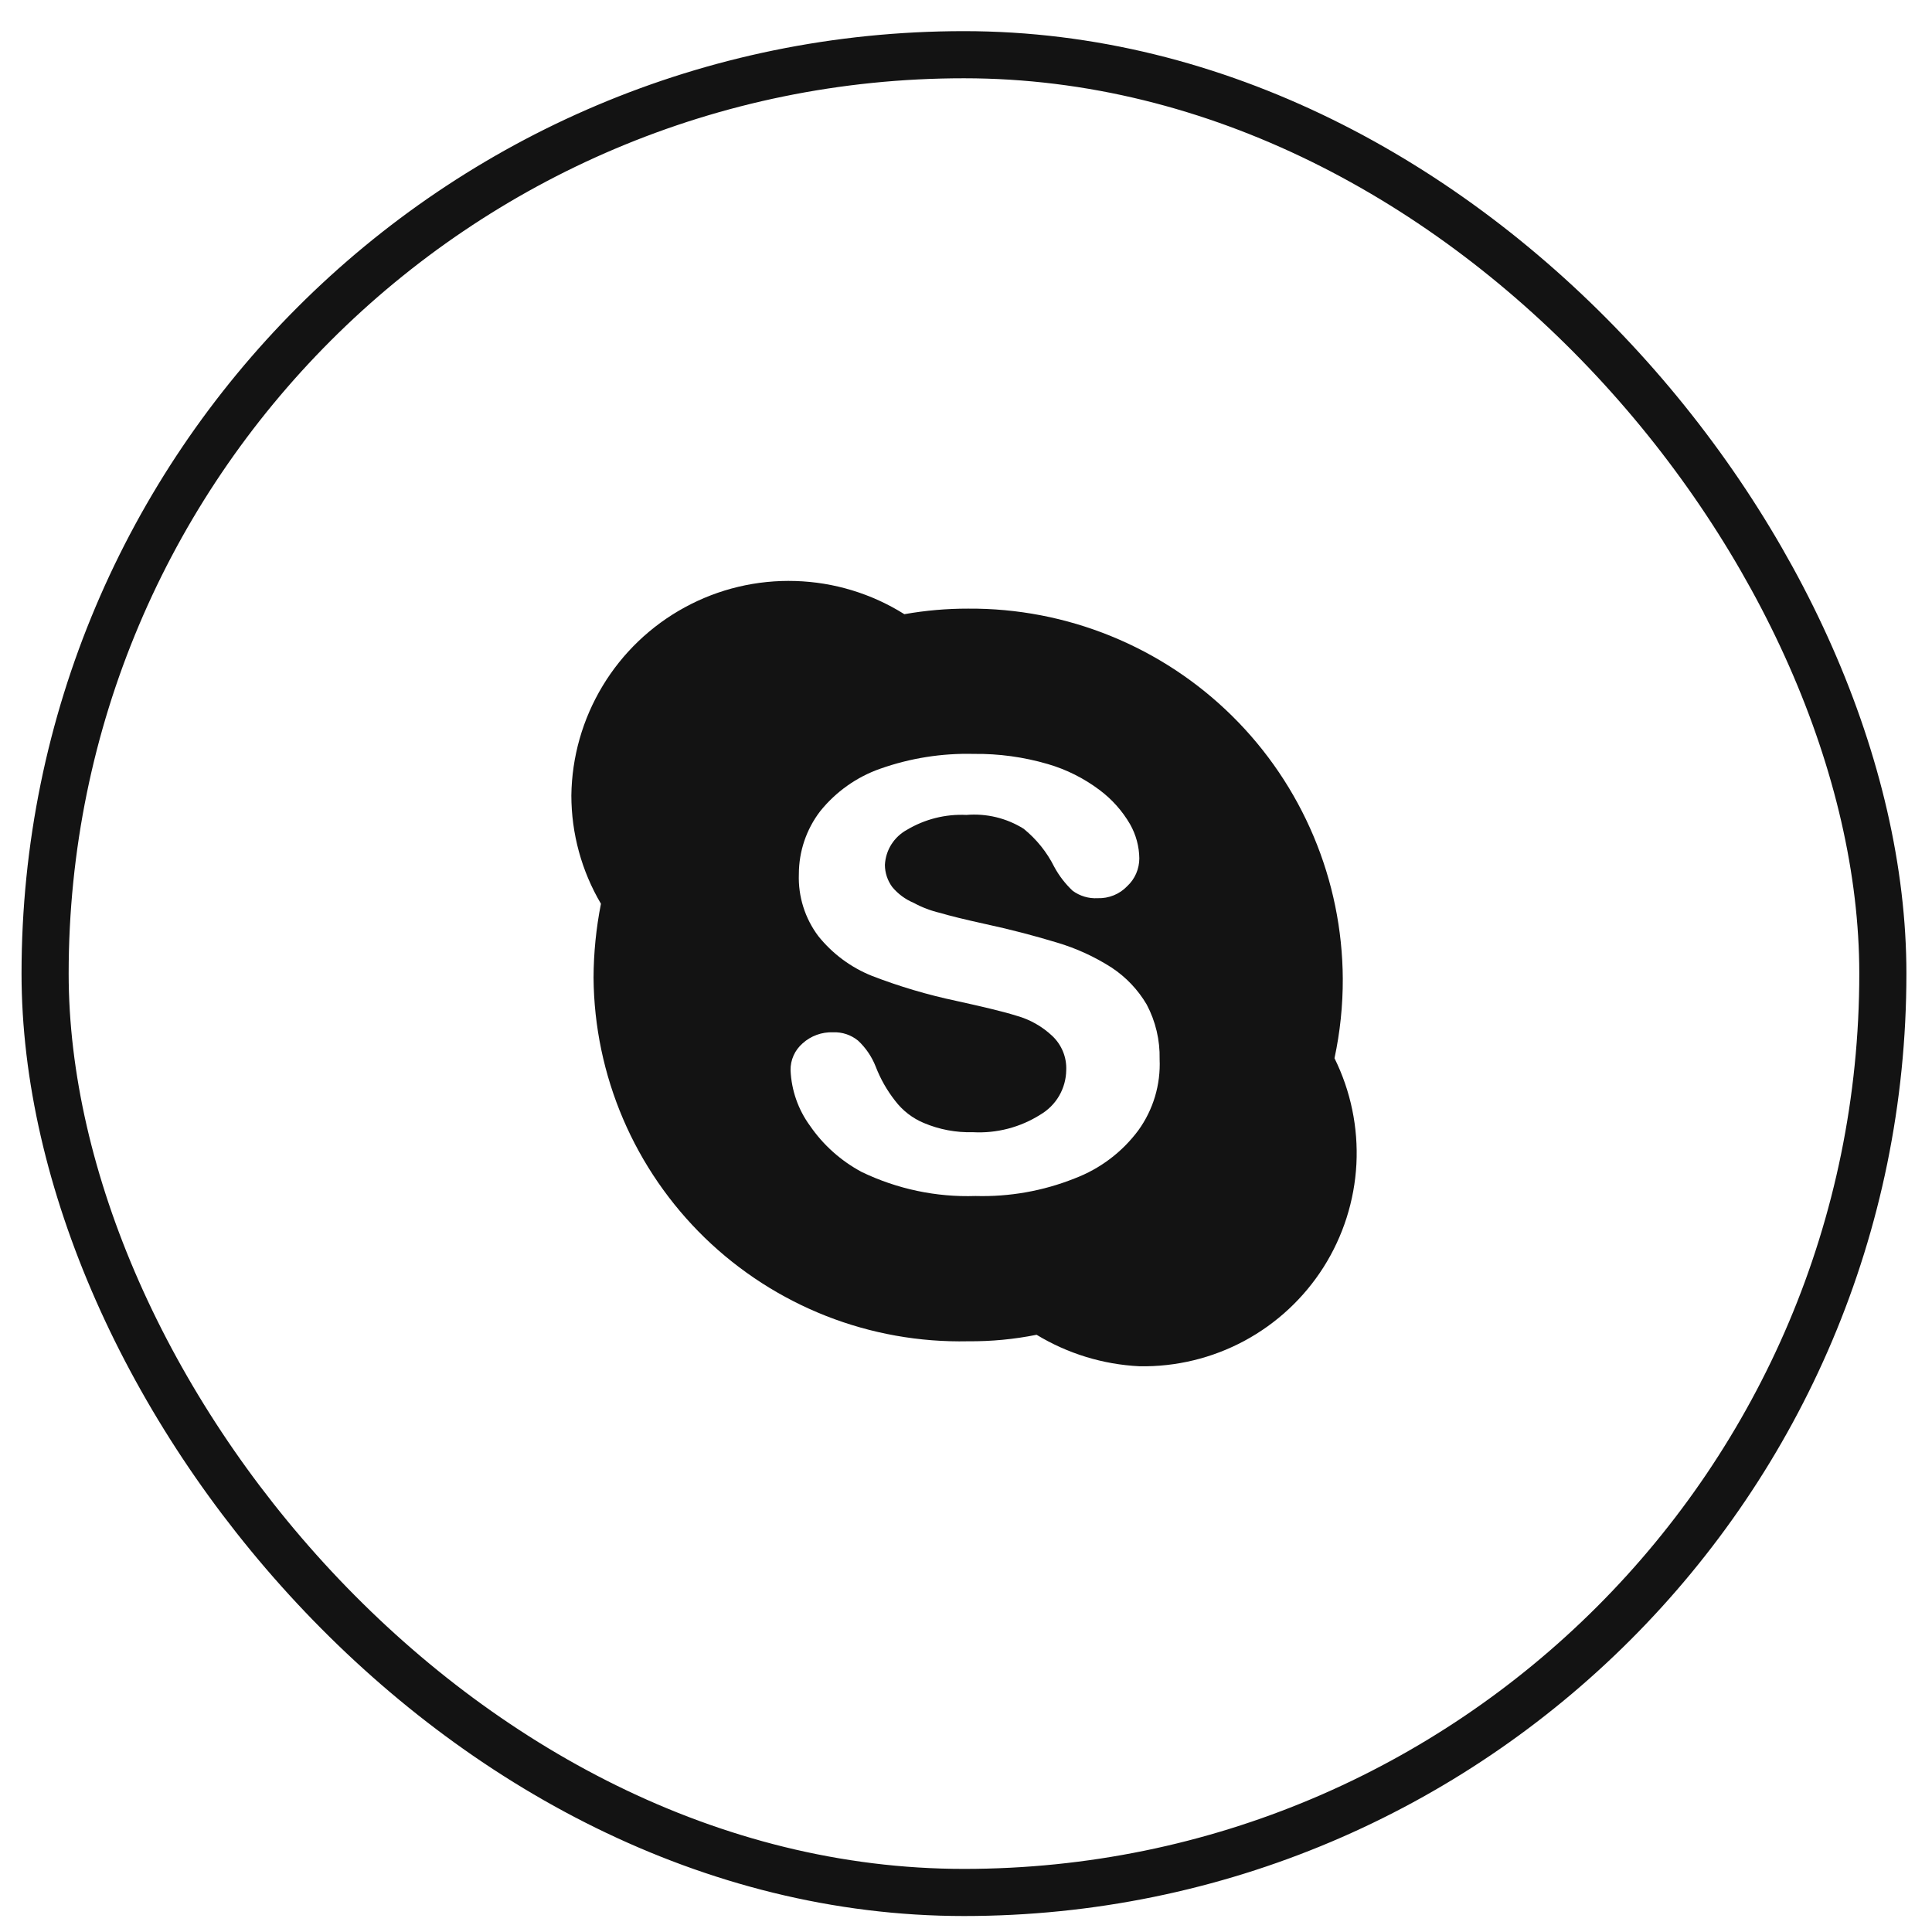 <svg width="41" height="41" viewBox="0 0 41 41" fill="none" xmlns="http://www.w3.org/2000/svg">
<rect x="0.957" y="1.161" width="39" height="39" rx="19.5" stroke="#131313"/>
<path d="M28.32 22.457C28.439 21.902 28.498 21.336 28.496 20.768C28.49 19.731 28.28 18.704 27.877 17.748C27.474 16.791 26.887 15.924 26.149 15.195C25.41 14.465 24.535 13.889 23.574 13.498C22.613 13.107 21.584 12.909 20.546 12.916C20.092 12.915 19.639 12.955 19.192 13.034C18.498 12.598 17.701 12.355 16.881 12.33C16.062 12.304 15.251 12.497 14.532 12.889C13.812 13.281 13.21 13.857 12.787 14.559C12.364 15.261 12.135 16.063 12.125 16.882C12.126 17.69 12.342 18.483 12.753 19.179C12.651 19.696 12.598 20.222 12.596 20.749C12.604 21.78 12.818 22.799 13.223 23.746C13.629 24.694 14.219 25.551 14.958 26.269C15.698 26.986 16.573 27.55 17.532 27.927C18.491 28.304 19.516 28.486 20.546 28.464C21.034 28.468 21.52 28.422 21.998 28.326C22.658 28.726 23.407 28.956 24.178 28.994C24.955 29.009 25.723 28.823 26.408 28.455C27.093 28.086 27.671 27.548 28.088 26.891C28.504 26.234 28.744 25.481 28.785 24.704C28.825 23.928 28.665 23.154 28.32 22.457ZM24.157 23.988C23.813 24.451 23.343 24.805 22.803 25.009C22.136 25.275 21.421 25.401 20.703 25.381C19.869 25.409 19.041 25.234 18.288 24.872C17.849 24.637 17.471 24.301 17.189 23.89C16.938 23.547 16.795 23.137 16.777 22.712C16.775 22.605 16.797 22.497 16.841 22.399C16.885 22.3 16.951 22.213 17.032 22.142C17.209 21.982 17.441 21.898 17.68 21.907C17.872 21.899 18.061 21.962 18.21 22.084C18.374 22.237 18.501 22.425 18.583 22.633C18.684 22.895 18.823 23.14 18.996 23.36C19.154 23.568 19.363 23.73 19.604 23.831C19.933 23.97 20.287 24.037 20.644 24.027C21.149 24.055 21.65 23.925 22.077 23.655C22.242 23.558 22.38 23.421 22.476 23.256C22.572 23.091 22.624 22.904 22.627 22.712C22.633 22.577 22.61 22.443 22.559 22.317C22.508 22.192 22.431 22.079 22.333 21.986C22.117 21.782 21.854 21.633 21.567 21.554C21.253 21.456 20.82 21.357 20.291 21.24C19.682 21.111 19.085 20.934 18.505 20.71C18.059 20.532 17.667 20.241 17.366 19.866C17.082 19.488 16.936 19.024 16.953 18.551C16.953 18.068 17.112 17.599 17.405 17.216C17.738 16.802 18.18 16.488 18.681 16.313C19.317 16.088 19.99 15.982 20.664 15.999C21.195 15.992 21.725 16.065 22.235 16.214C22.631 16.329 23.003 16.516 23.333 16.764C23.596 16.96 23.816 17.207 23.981 17.49C24.107 17.712 24.175 17.962 24.178 18.216C24.178 18.327 24.155 18.436 24.111 18.538C24.067 18.639 24.003 18.73 23.922 18.805C23.841 18.89 23.744 18.956 23.636 19C23.527 19.044 23.411 19.065 23.294 19.061C23.105 19.072 22.917 19.016 22.764 18.904C22.607 18.756 22.474 18.584 22.372 18.394C22.216 18.082 21.995 17.808 21.724 17.588C21.361 17.361 20.934 17.258 20.507 17.294C20.066 17.273 19.629 17.383 19.25 17.608C19.114 17.682 18.999 17.789 18.916 17.92C18.834 18.05 18.787 18.2 18.779 18.355C18.78 18.524 18.835 18.689 18.936 18.825C19.058 18.971 19.213 19.086 19.388 19.159C19.567 19.257 19.759 19.329 19.957 19.375C20.153 19.434 20.468 19.512 20.919 19.611C21.468 19.729 21.979 19.866 22.431 20.003C22.84 20.124 23.23 20.303 23.589 20.533C23.894 20.734 24.15 21.003 24.335 21.318C24.524 21.675 24.618 22.074 24.609 22.477C24.633 23.017 24.474 23.55 24.157 23.988Z" fill="#131313"/>
</svg>
